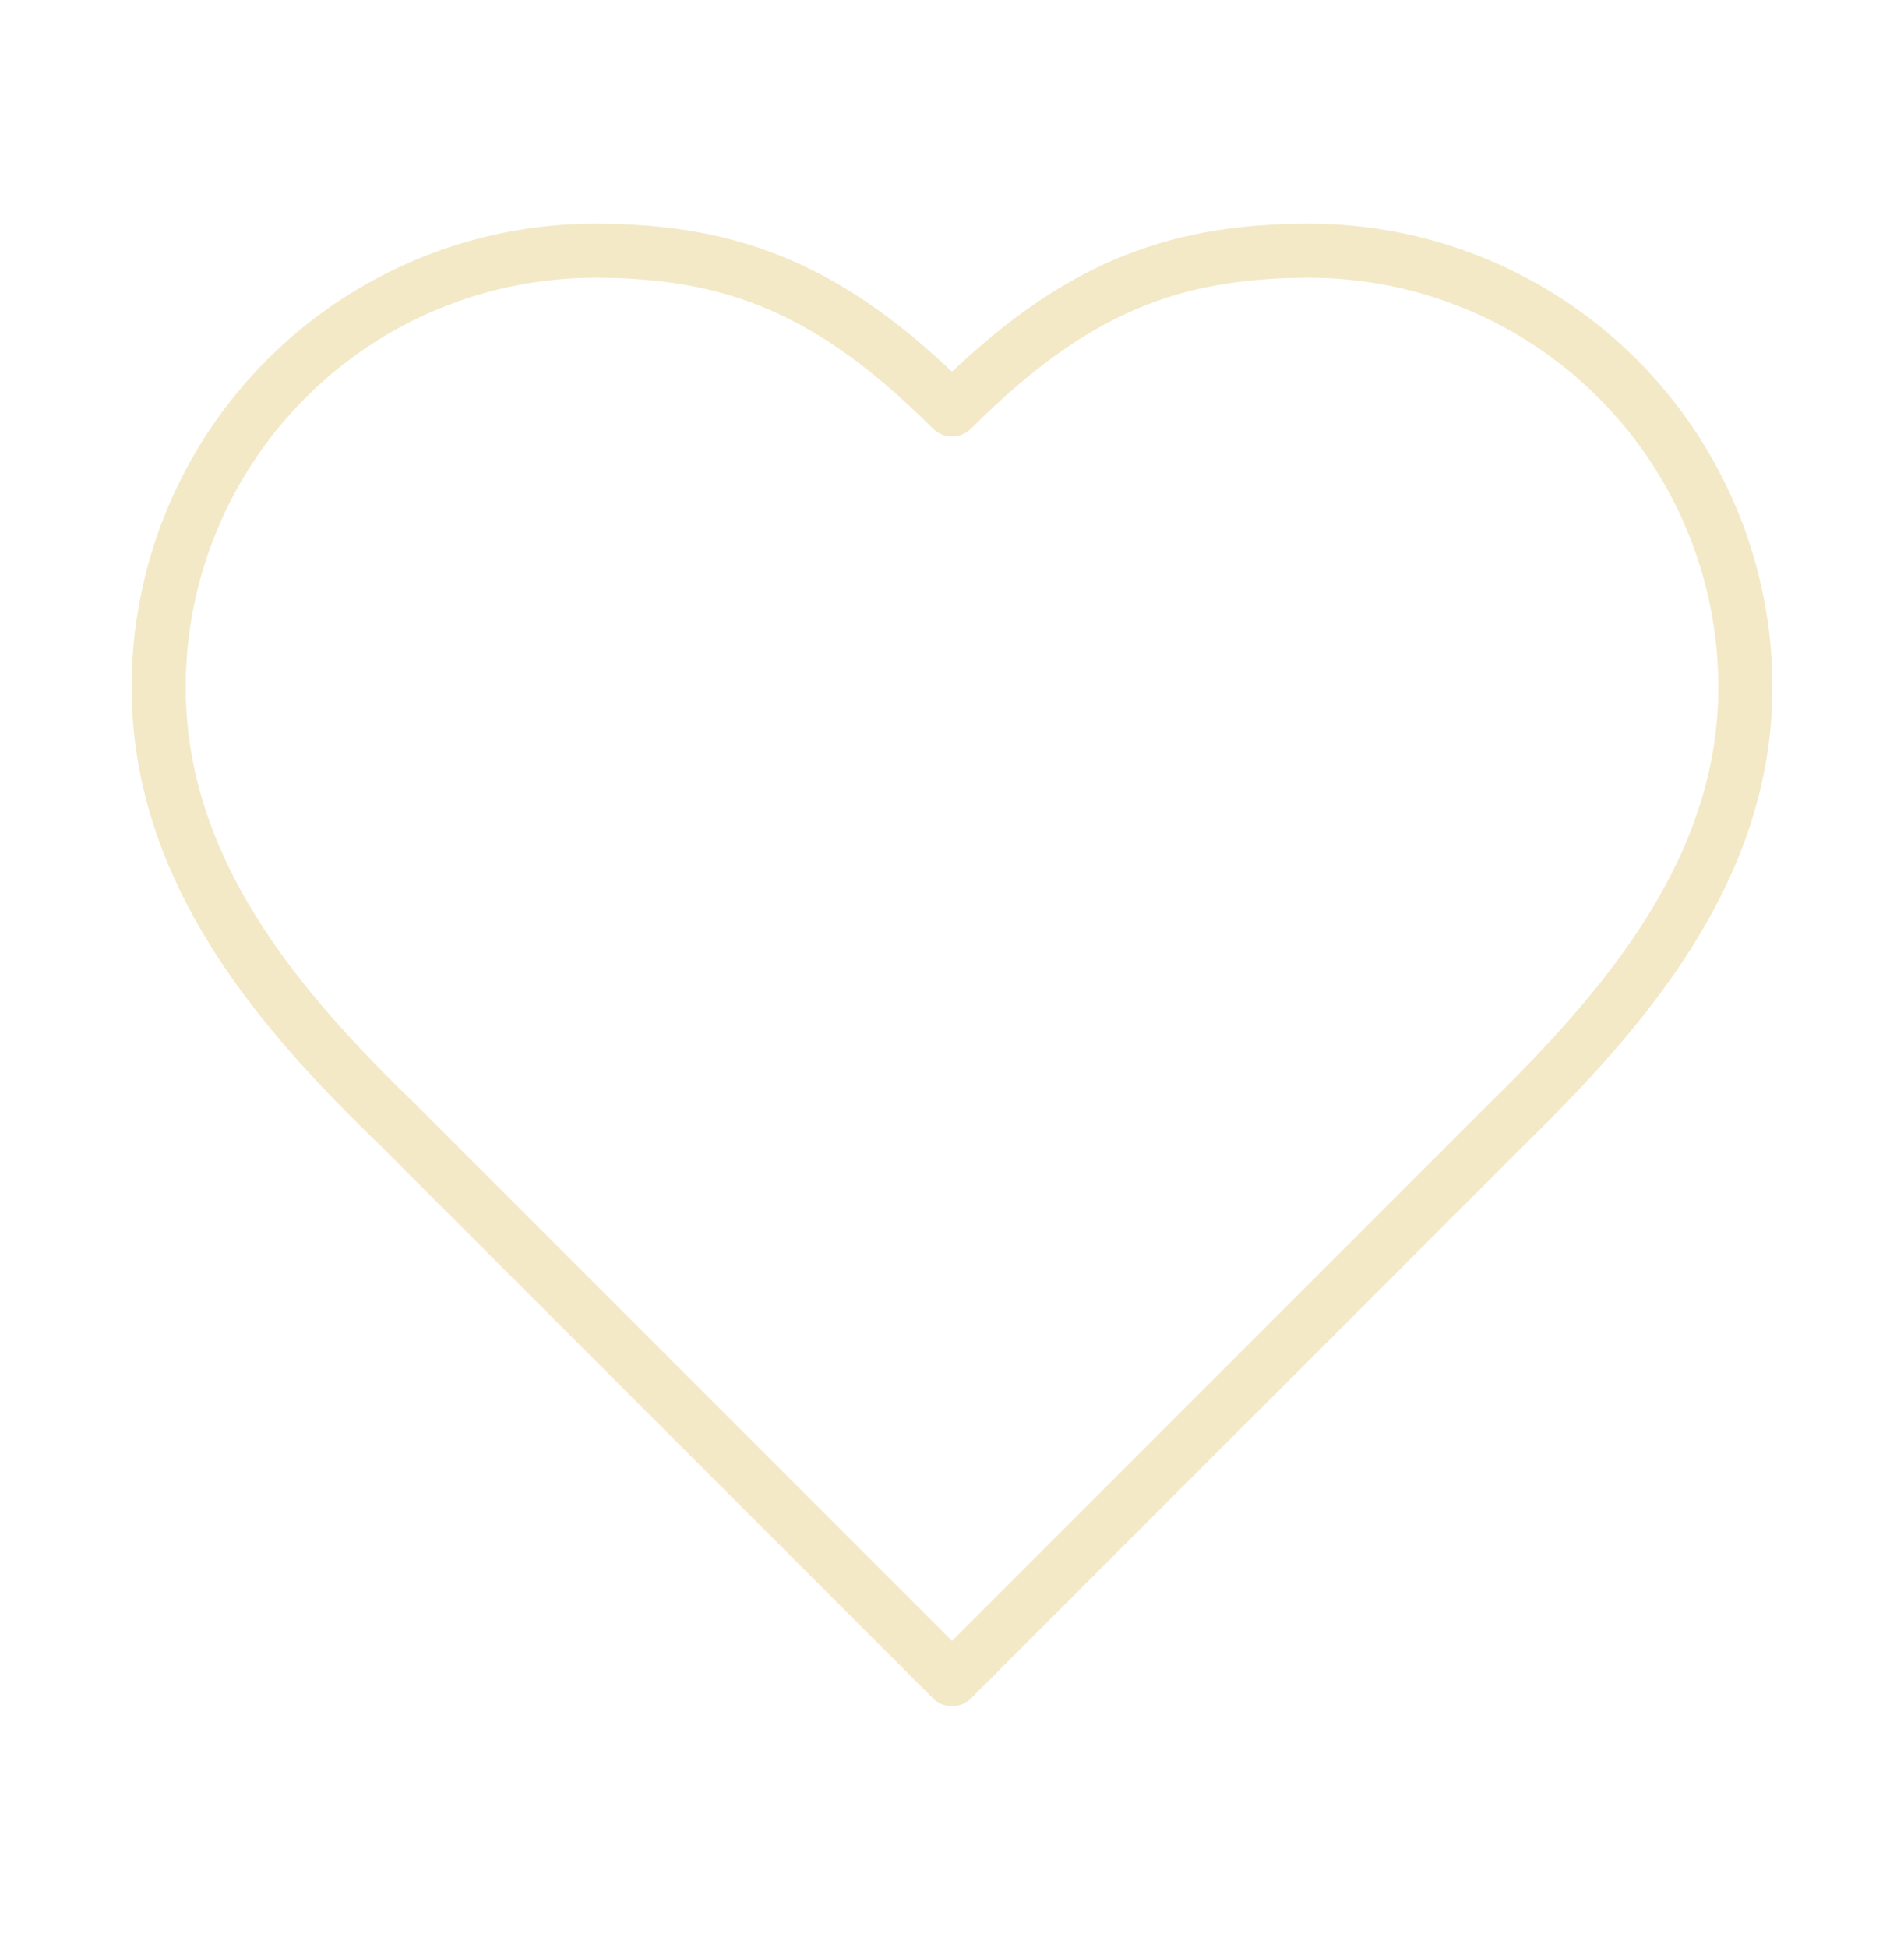 <svg xmlns="http://www.w3.org/2000/svg" width="44" height="45" viewBox="0 0 44 45" fill="none"><g id="lucide/heart"><path id="Vector" d="M34.834 25.959C37.565 23.282 40.334 20.074 40.334 15.876C40.334 13.201 39.271 10.637 37.38 8.746C35.489 6.855 32.925 5.792 30.25 5.792C27.024 5.792 24.75 6.709 22 9.459C19.25 6.709 16.977 5.792 13.75 5.792C11.076 5.792 8.511 6.855 6.62 8.746C4.729 10.637 3.667 13.201 3.667 15.876C3.667 20.093 6.417 23.301 9.167 25.959L22 38.792L34.834 25.959Z" stroke="#F3E9C7" stroke-width="1.25" stroke-linecap="round" stroke-linejoin="round"></path></g></svg>